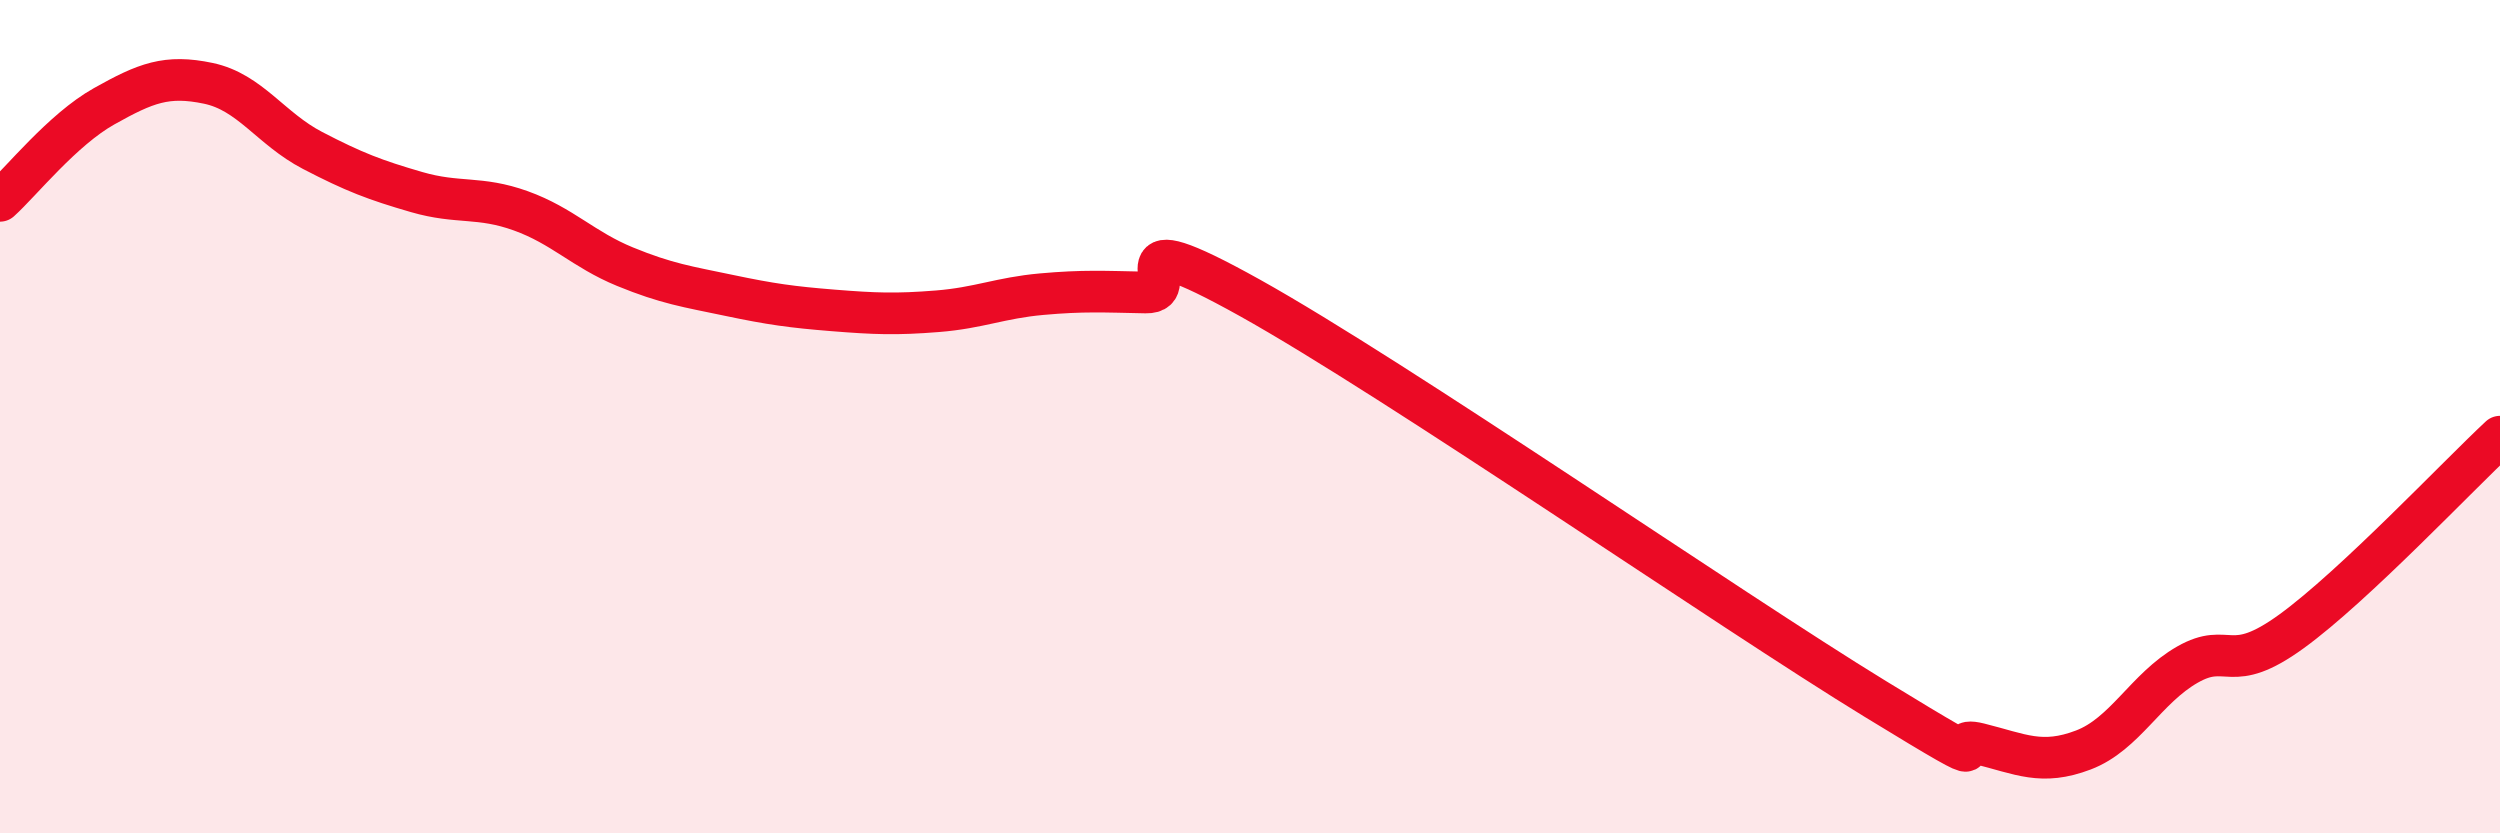 
    <svg width="60" height="20" viewBox="0 0 60 20" xmlns="http://www.w3.org/2000/svg">
      <path
        d="M 0,4.82 C 0.5,4.37 1.5,3.11 2.5,2.55 C 3.5,1.99 4,1.79 5,2 C 6,2.21 6.5,3.09 7.5,3.61 C 8.5,4.13 9,4.32 10,4.61 C 11,4.9 11.5,4.7 12.5,5.06 C 13.5,5.42 14,5.99 15,6.4 C 16,6.81 16.5,6.88 17.5,7.09 C 18.5,7.3 19,7.37 20,7.45 C 21,7.53 21.5,7.55 22.5,7.47 C 23.5,7.39 24,7.15 25,7.06 C 26,6.97 26.5,7 27.5,7.02 C 28.5,7.04 26.5,5.2 30,7.15 C 33.5,9.1 41.5,14.63 45,16.77 C 48.5,18.91 46.5,17.6 47.5,17.85 C 48.5,18.1 49,18.38 50,18 C 51,17.62 51.5,16.52 52.5,15.95 C 53.5,15.38 53.5,16.24 55,15.15 C 56.5,14.06 59,11.41 60,10.48L60 20L0 20Z"
        fill="#EB0A25"
        opacity="0.1"
        stroke-linecap="round"
        stroke-linejoin="round"
      />
      <path
        d="M 0,4.82 C 0.5,4.37 1.5,3.11 2.5,2.55 C 3.5,1.99 4,1.79 5,2 C 6,2.21 6.5,3.09 7.5,3.61 C 8.5,4.13 9,4.32 10,4.61 C 11,4.9 11.5,4.7 12.5,5.06 C 13.5,5.42 14,5.99 15,6.4 C 16,6.81 16.5,6.88 17.5,7.09 C 18.5,7.3 19,7.37 20,7.45 C 21,7.53 21.5,7.55 22.5,7.47 C 23.5,7.39 24,7.15 25,7.06 C 26,6.97 26.5,7 27.5,7.02 C 28.5,7.04 26.5,5.2 30,7.15 C 33.5,9.1 41.5,14.63 45,16.77 C 48.5,18.91 46.5,17.6 47.5,17.85 C 48.5,18.1 49,18.38 50,18 C 51,17.62 51.5,16.52 52.5,15.95 C 53.5,15.38 53.5,16.24 55,15.15 C 56.5,14.06 59,11.41 60,10.48"
        stroke="#EB0A25"
        stroke-width="1"
        fill="none"
        stroke-linecap="round"
        stroke-linejoin="round"
      />
    </svg>
  